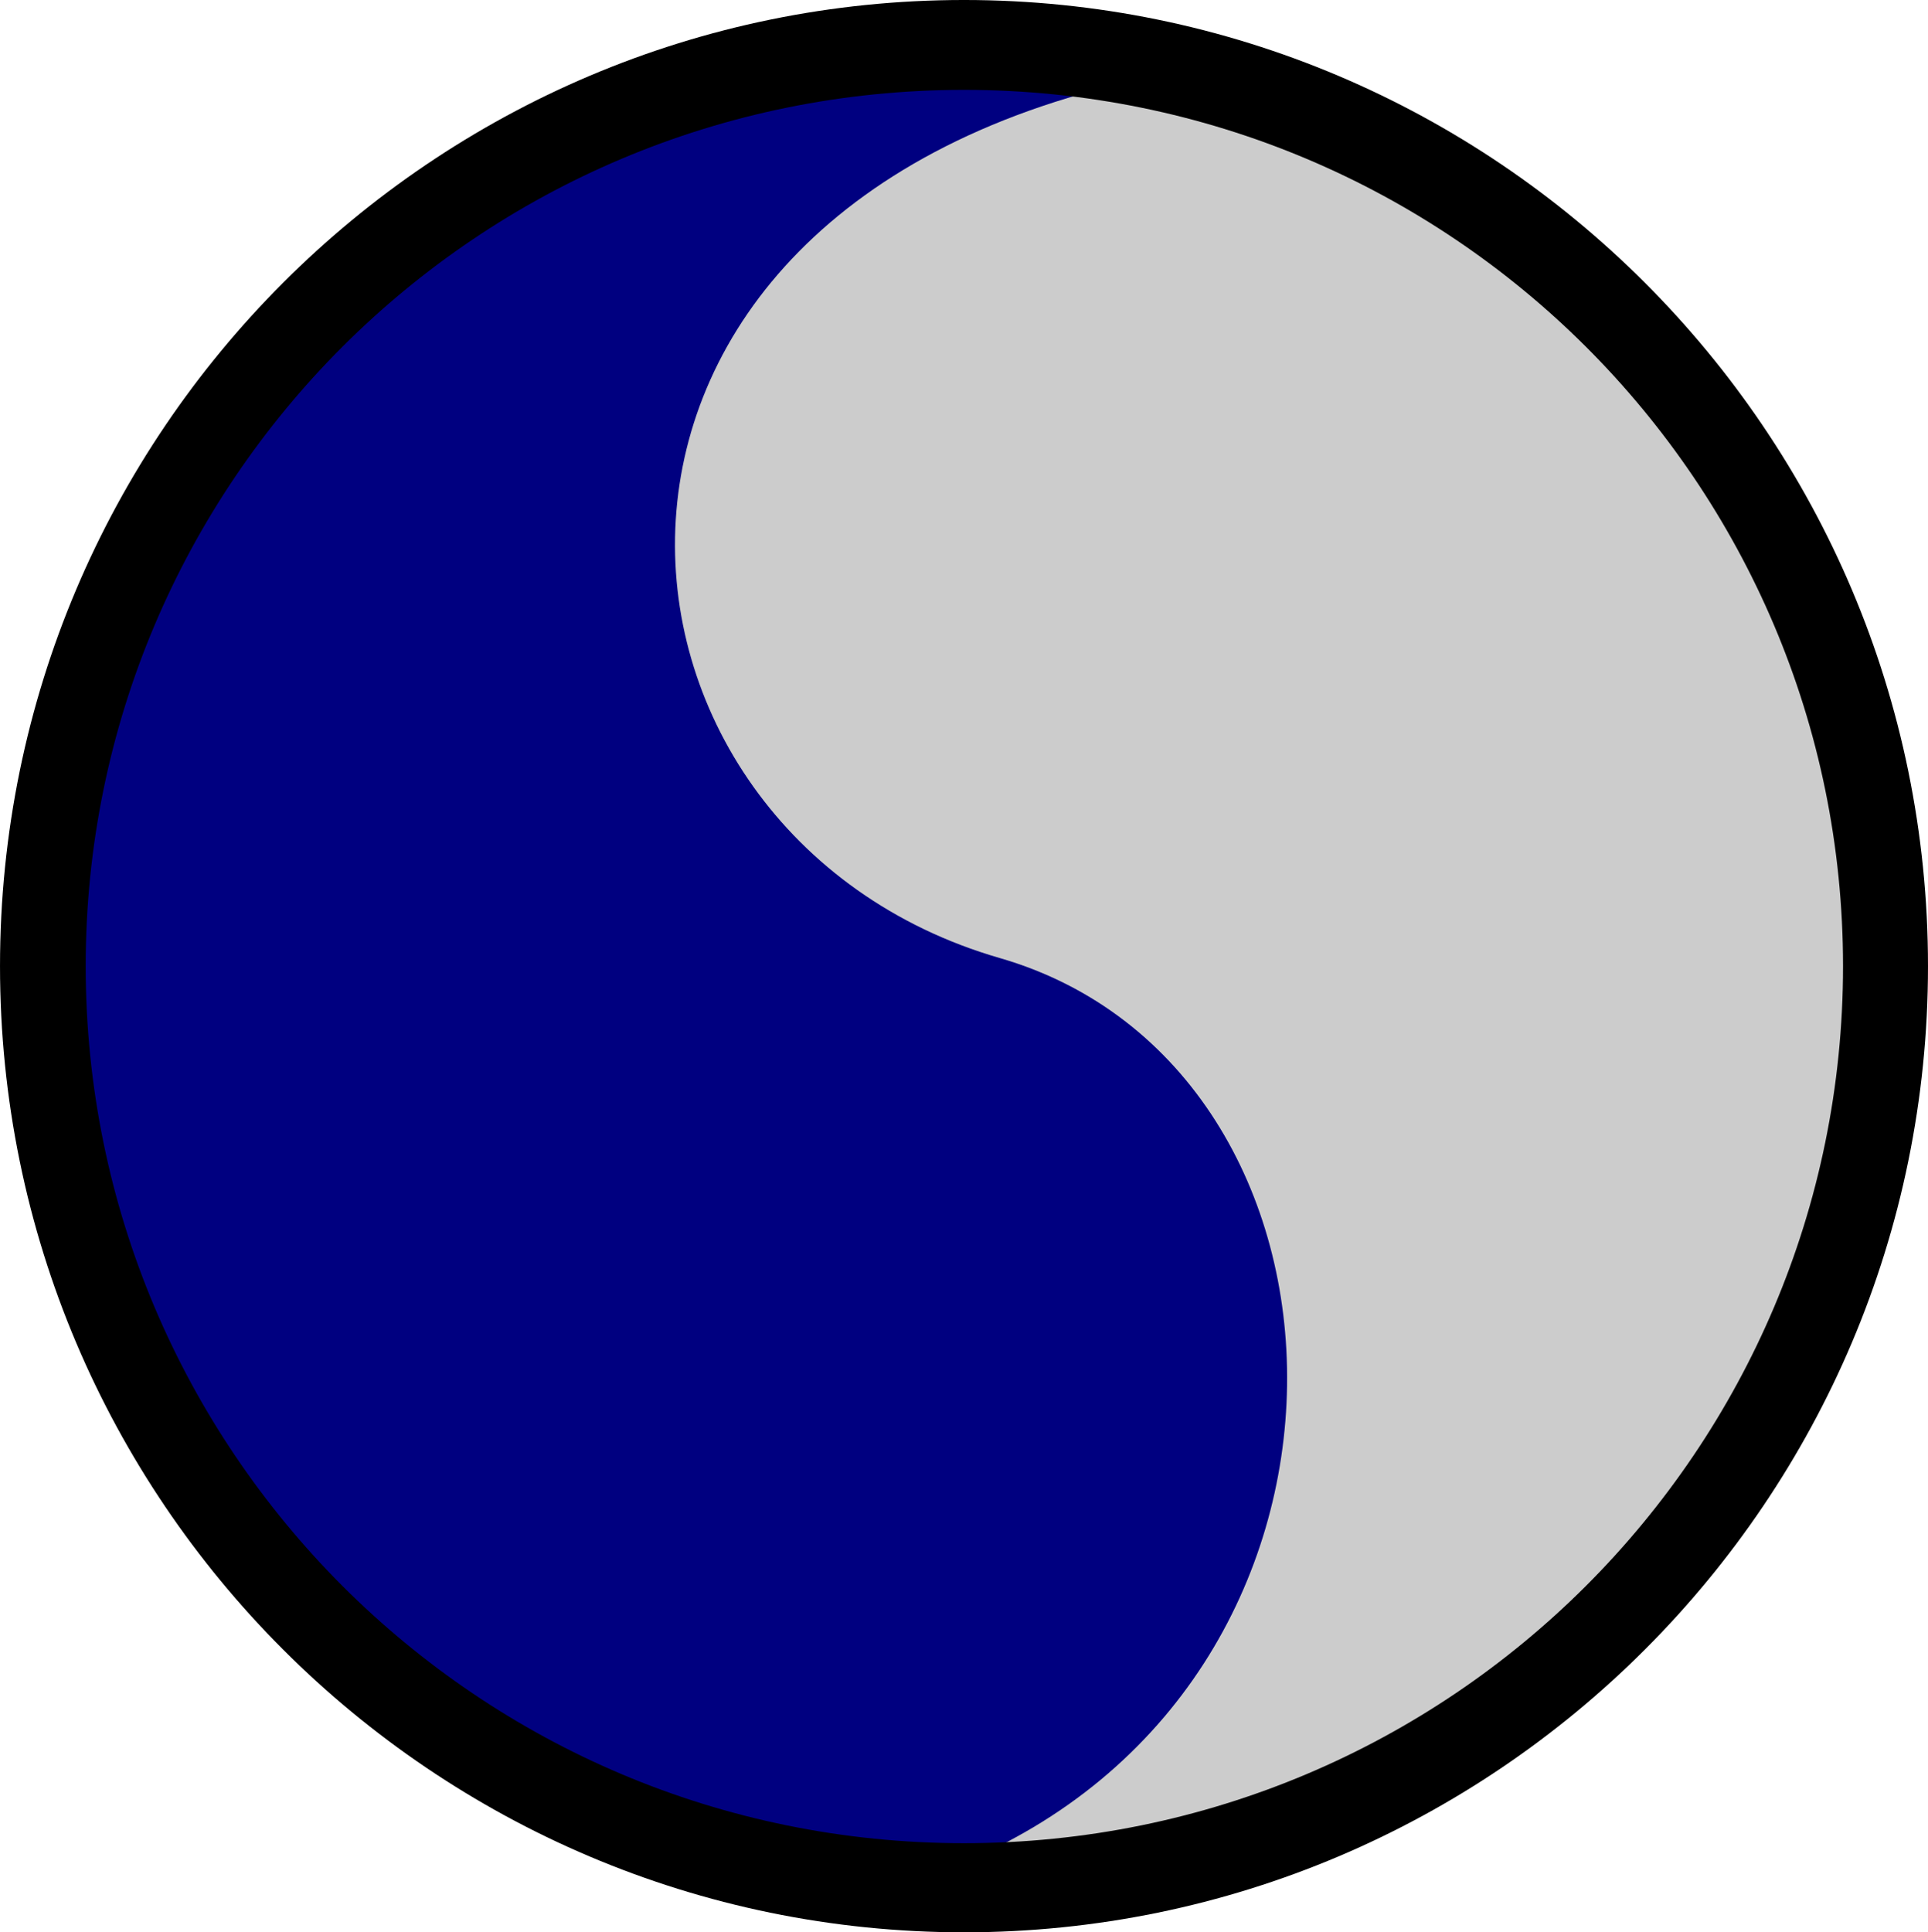 <?xml version="1.0" encoding="UTF-8" standalone="no"?>
<!-- Created with Inkscape (http://www.inkscape.org/) -->
<svg
   xmlns:dc="http://purl.org/dc/elements/1.1/"
   xmlns:cc="http://web.resource.org/cc/"
   xmlns:rdf="http://www.w3.org/1999/02/22-rdf-syntax-ns#"
   xmlns:svg="http://www.w3.org/2000/svg"
   xmlns="http://www.w3.org/2000/svg"
   xmlns:sodipodi="http://sodipodi.sourceforge.net/DTD/sodipodi-0.dtd"
   xmlns:inkscape="http://www.inkscape.org/namespaces/inkscape"
   id="svg2211"
   sodipodi:version="0.32"
   inkscape:version="0.45.1"
   width="328.652"
   height="329.364"
   version="1.0"
   sodipodi:docbase="C:\Documents and Settings\steven.williamson\Desktop"
   sodipodi:docname="29th ID SSI.svg"
   inkscape:output_extension="org.inkscape.output.svg.inkscape">
  <defs
     id="defs2214" />
  <sodipodi:namedview
     inkscape:window-height="968"
     inkscape:window-width="1280"
     inkscape:pageshadow="2"
     inkscape:pageopacity="0.0"
     guidetolerance="10.0"
     gridtolerance="10.0"
     objecttolerance="10.0"
     borderopacity="1.0"
     bordercolor="#666666"
     pagecolor="#ffffff"
     id="base"
     inkscape:zoom="1.3196993"
     inkscape:cx="50"
     inkscape:cy="50.5"
     inkscape:window-x="-4"
     inkscape:window-y="-4"
     inkscape:current-layer="svg2211" />
  <g
     id="g10958"
     transform="matrix(3.5,0,0,3.5,-11.461,-10.165)">
    <path
       transform="matrix(1.009,0,0,0.943,1.025,2.343)"
       d="M 92.427 50.232 A 43.668 46.749 0 1 1  5.09,50.232 A 43.668 46.749 0 1 1  92.427 50.232 z"
       sodipodi:ry="46.749336"
       sodipodi:rx="43.668434"
       sodipodi:cy="50.232094"
       sodipodi:cx="48.758621"
       id="path2220"
       style="opacity:1;fill:#000080;fill-opacity:1;stroke:#000000;stroke-width:0.249;stroke-linecap:round;stroke-linejoin:miter;stroke-miterlimit:4;stroke-dasharray:none;stroke-opacity:1"
       sodipodi:type="arc" />
    <path
       sodipodi:nodetypes="cscssc"
       id="path3196"
       d="M 59.469,6.625 C 28.222,12.949 31.131,43.54 51.969,49.562 C 70.417,54.895 71.558,84.999 49.781,93.781 C 49.929,93.783 50.071,93.781 50.219,93.781 C 74.546,93.781 94.312,74.014 94.312,49.688 C 94.312,28.526 79.37,10.871 59.469,6.625 z "
       style="opacity:1;fill:#cccccc;fill-opacity:1;stroke:none;stroke-width:0.85;stroke-linecap:round;stroke-linejoin:miter;stroke-miterlimit:4;stroke-dasharray:none;stroke-opacity:1" />
    <path
       id="path7075"
       d="M 50.225,2.904 C 24.384,2.904 3.275,23.95 3.275,49.956 C 3.275,75.962 24.384,97.008 50.225,97.008 C 76.066,97.008 97.175,75.962 97.175,49.956 C 97.175,23.95 76.066,2.904 50.225,2.904 z M 50.225,7.281 C 73.922,7.281 93.037,26.424 93.037,49.956 C 93.037,73.489 73.922,92.668 50.225,92.668 C 26.528,92.668 7.448,73.489 7.448,49.956 C 7.448,26.424 26.528,7.281 50.225,7.281 z "
       style="opacity:1;fill:#000000;fill-opacity:1;stroke:none;stroke-width:3.735;stroke-linecap:round;stroke-linejoin:miter;stroke-miterlimit:4;stroke-dasharray:none;stroke-opacity:1" />
  </g>
</svg>
